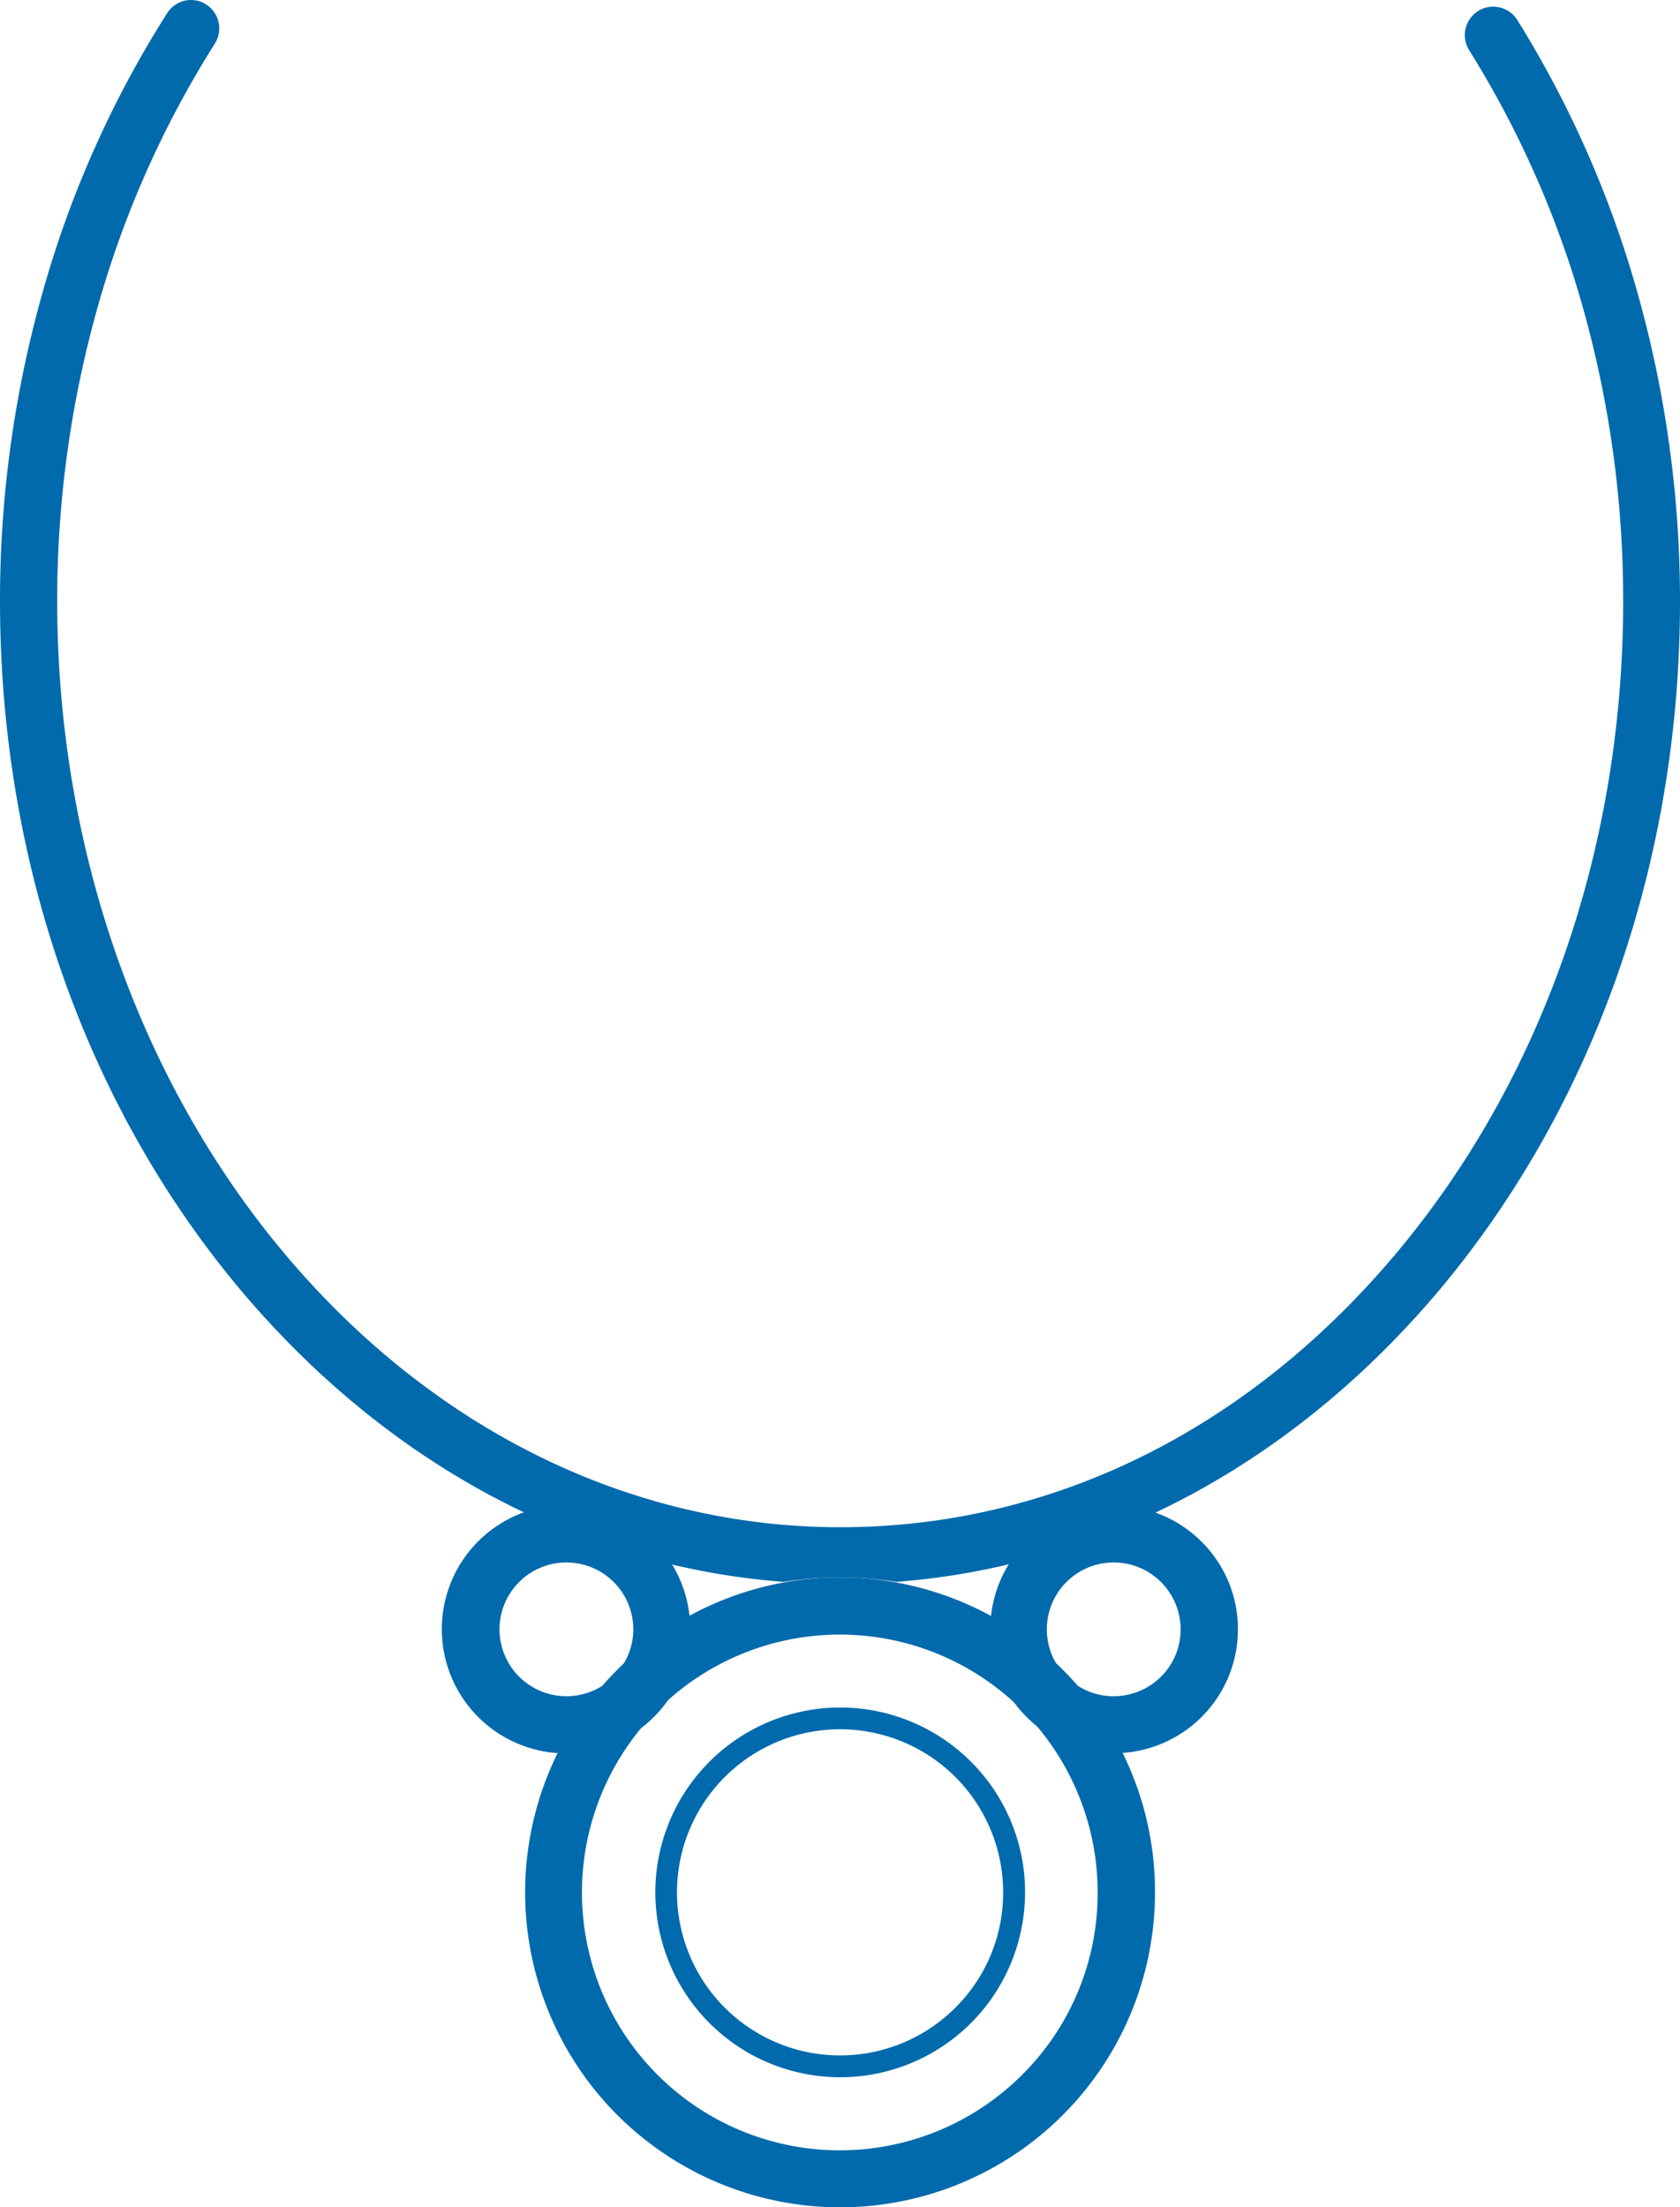 <svg xmlns="http://www.w3.org/2000/svg" viewBox="0 0 131.87 173.25"><defs><style>.cls-1{fill:#006aac;}</style></defs><g id="Layer_2" data-name="Layer 2"><g id="Layer_1-2" data-name="Layer 1"><g id="icon_industry_jewelry"><path class="cls-1" d="M112.68,101.61c12.37-14.56,19.19-33.89,19.19-54.43a89.27,89.27,0,0,0-3.28-24A82.82,82.82,0,0,0,119.1,1.57h0a2.23,2.23,0,0,0-3.78,2.37,77.86,77.86,0,0,1,9,20.46,84.73,84.73,0,0,1,3.09,22.79c0,19.49-6.43,37.8-18.12,51.54s-27,21.14-43.32,21.14S34.2,112.35,22.61,98.72,4.49,66.67,4.49,47.18A84.72,84.72,0,0,1,7.67,24.09,78.14,78.14,0,0,1,16.86,3.43,2.23,2.23,0,0,0,16.18.35,2.2,2.2,0,0,0,15,0a2.63,2.63,0,0,0-.49.05,2.24,2.24,0,0,0-1.4,1A82.24,82.24,0,0,0,3.36,22.89,89,89,0,0,0,0,47.18c0,20.54,6.81,39.87,19.19,54.43C30.61,115,45.5,122.93,61.5,124.16a28.21,28.21,0,0,1,8.86,0C86.37,122.93,101.26,115,112.68,101.61Z"/><path class="cls-1" d="M83.42,131.05a24.72,24.72,0,1,0,7.24,17.48A24.57,24.57,0,0,0,83.42,131.05Zm-3.18,31.79a20.24,20.24,0,1,1,5.92-14.31A20.1,20.1,0,0,1,80.24,162.84Z"/><path class="cls-1" d="M76.2,138.26a14.51,14.51,0,1,0,4.26,10.27A14.44,14.44,0,0,0,76.2,138.26ZM75,157.57a12.8,12.8,0,1,1,3.74-9A12.7,12.7,0,0,1,75,157.57Z"/><path class="cls-1" d="M54.18,127.88a9.75,9.75,0,1,0-2.86,6.89A9.69,9.69,0,0,0,54.18,127.88Zm-6,3.71a5.25,5.25,0,1,1,1.53-3.71A5.18,5.18,0,0,1,48.15,131.59Z"/><path class="cls-1" d="M94.31,121a9.72,9.72,0,1,0,2.86,6.88A9.66,9.66,0,0,0,94.31,121Zm-3.17,10.59a5.25,5.25,0,1,1,1.53-3.71A5.18,5.18,0,0,1,91.14,131.59Z"/></g></g></g></svg>
